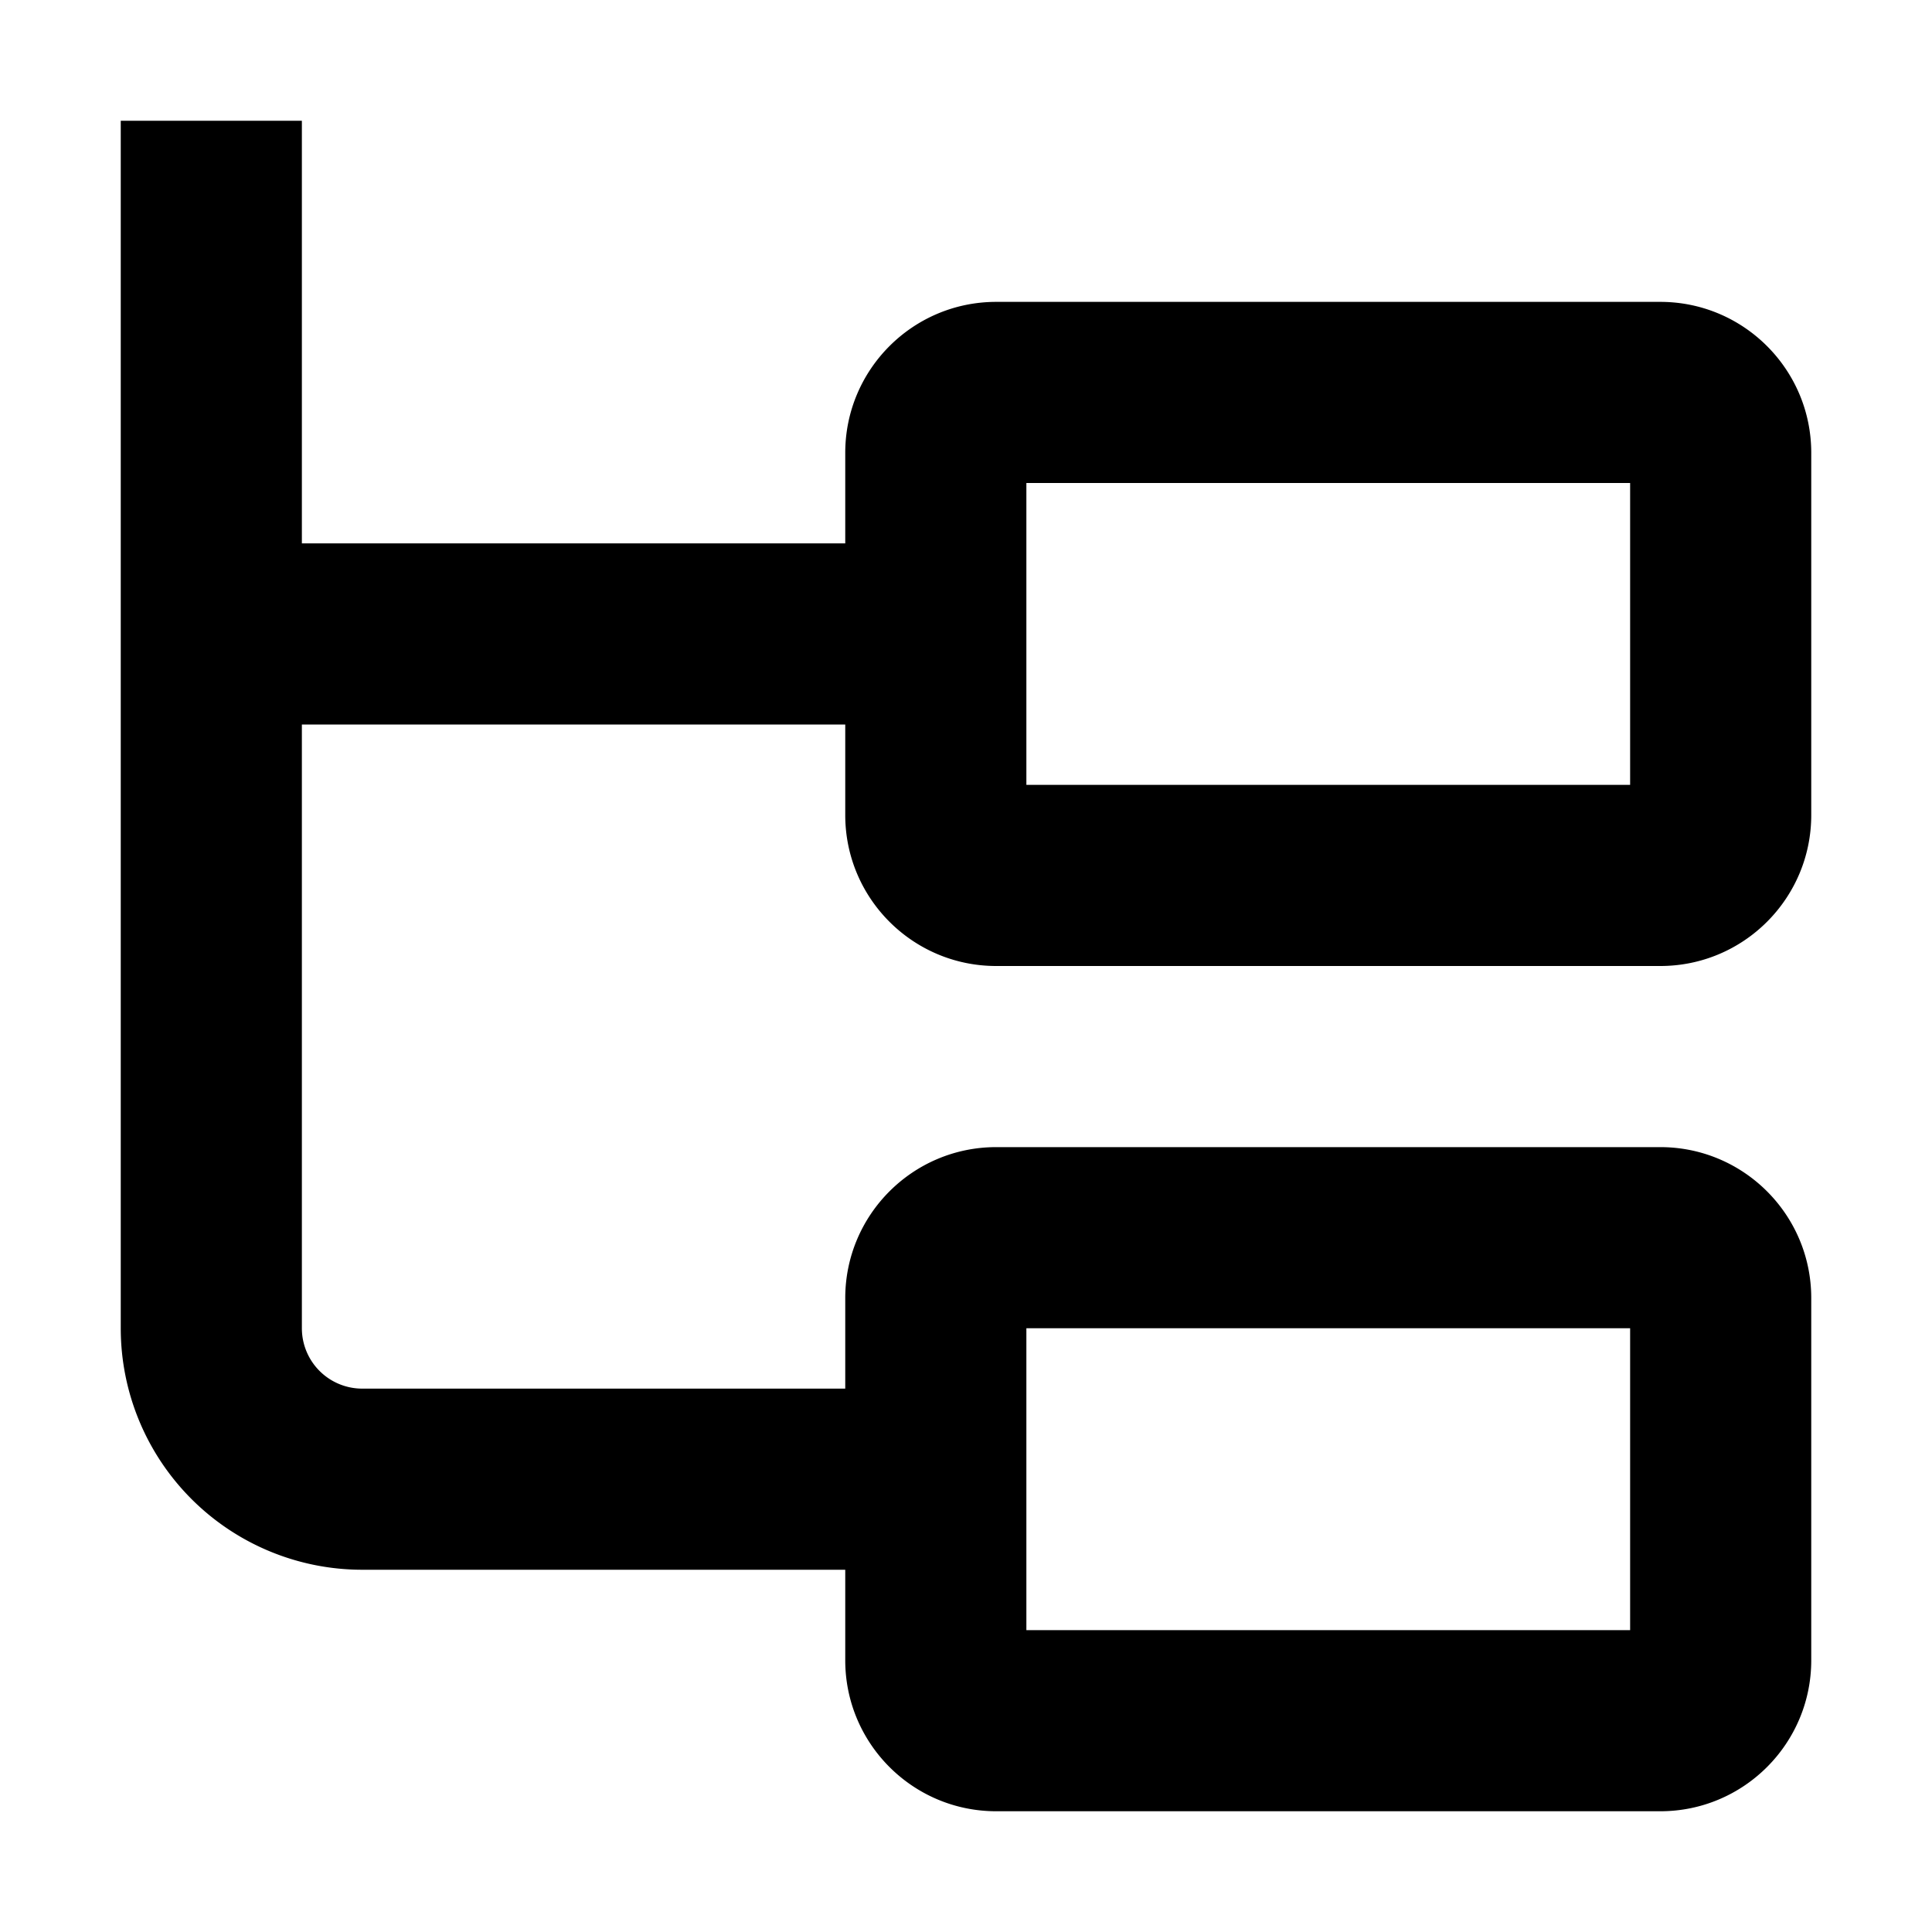 <svg width="16" height="16" fill="none" viewBox="0 0 16 16"><path fill="currentcolor" d="M8.5 13.5h5V11h-5zm0-7h5V4h-5zm6.5.25C15 7.44 14.44 8 13.75 8h-5.5C7.56 8 7 7.44 7 6.75V6H2.5v5a.5.5 0 0 0 .5.5h4v-.75c0-.69.56-1.25 1.25-1.25h5.5c.69 0 1.25.56 1.25 1.25v3c0 .69-.56 1.25-1.25 1.25h-5.5C7.56 15 7 14.44 7 13.75V13H3a2 2 0 0 1-2-2V1h1.5v3.5H7v-.75c0-.69.56-1.25 1.25-1.25h5.5c.69 0 1.25.56 1.25 1.25z"/></svg>